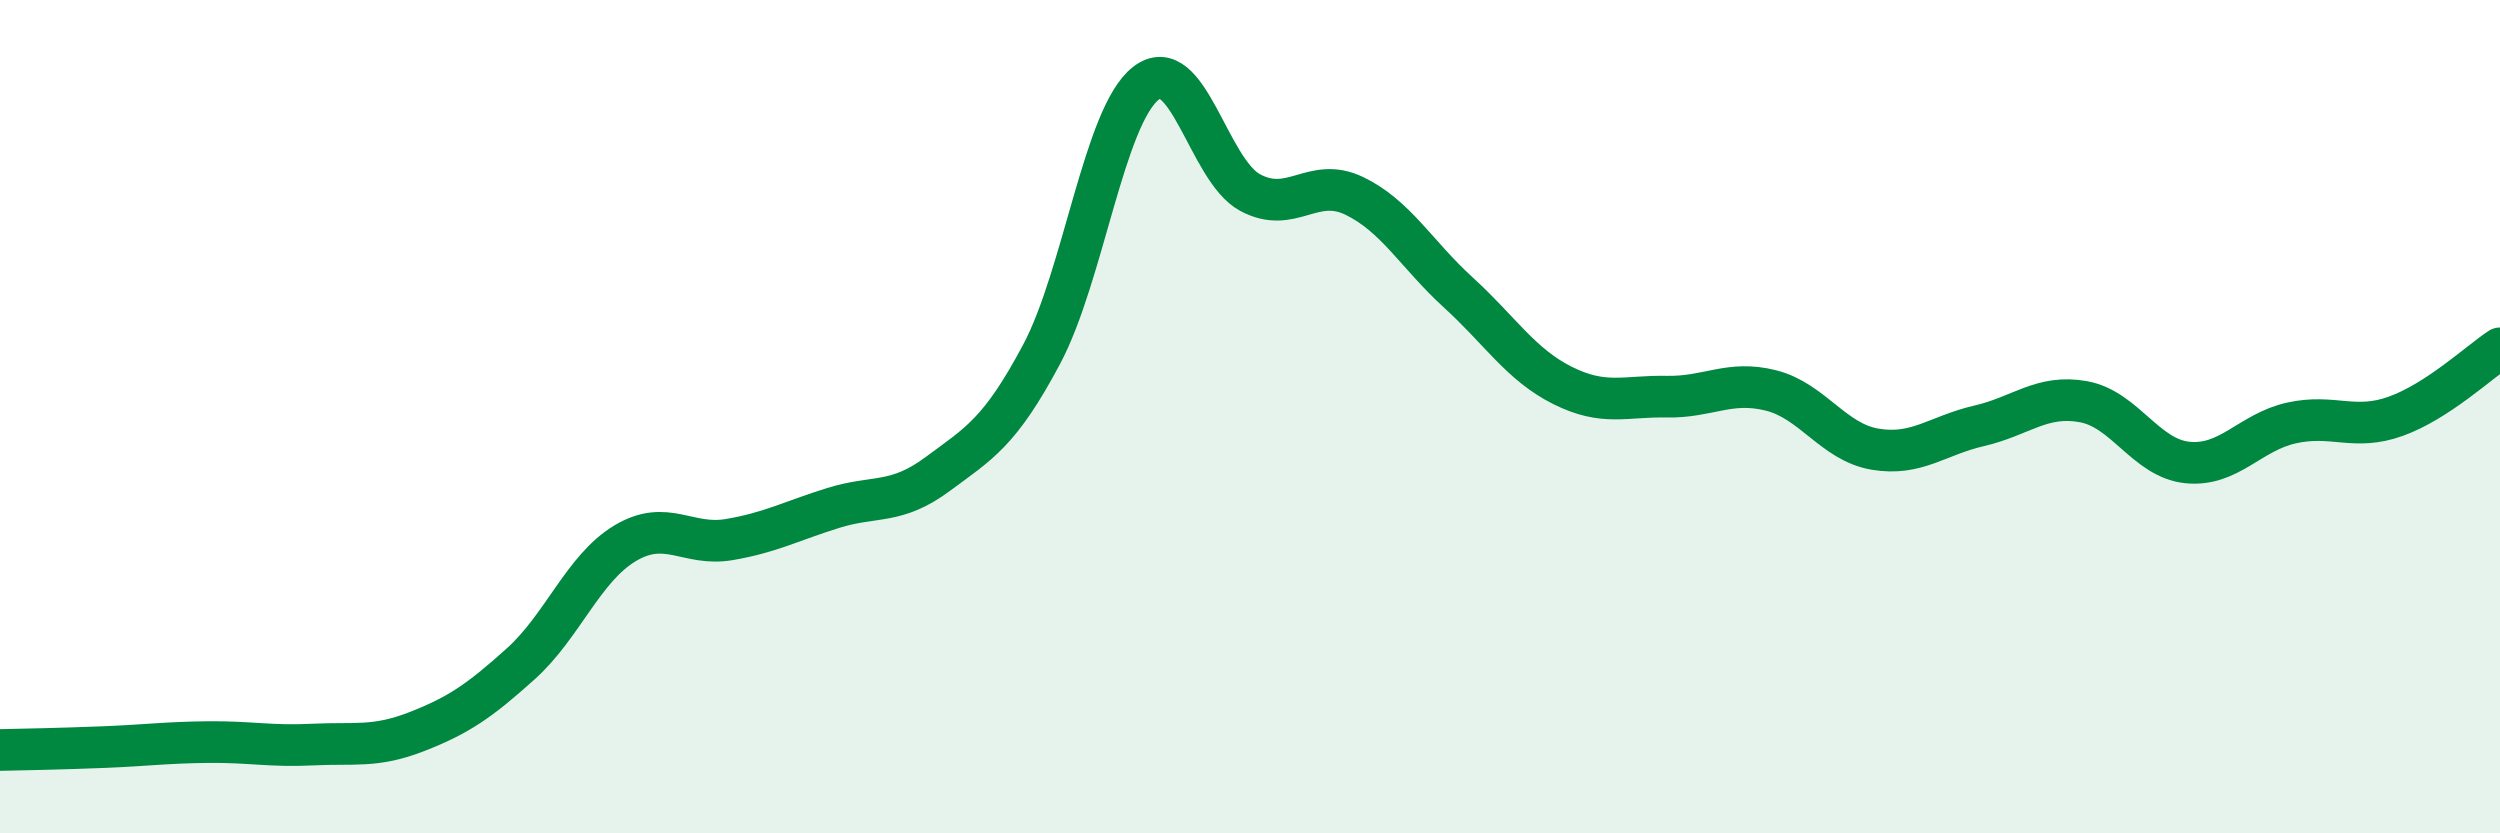 
    <svg width="60" height="20" viewBox="0 0 60 20" xmlns="http://www.w3.org/2000/svg">
      <path
        d="M 0,18 C 0.5,17.99 1.5,17.97 2.5,17.93 C 3.5,17.89 4,17.82 5,17.81 C 6,17.8 6.5,17.92 7.5,17.87 C 8.5,17.82 9,17.95 10,17.56 C 11,17.17 11.5,16.83 12.5,15.93 C 13.5,15.03 14,13.64 15,13.04 C 16,12.44 16.5,13.12 17.5,12.95 C 18.5,12.78 19,12.5 20,12.19 C 21,11.88 21.5,12.12 22.5,11.38 C 23.5,10.64 24,10.38 25,8.5 C 26,6.62 26.5,2.78 27.5,2 C 28.5,1.22 29,4.08 30,4.62 C 31,5.16 31.5,4.22 32.5,4.7 C 33.5,5.18 34,6.11 35,7.02 C 36,7.93 36.5,8.75 37.5,9.25 C 38.5,9.75 39,9.5 40,9.52 C 41,9.54 41.5,9.12 42.5,9.37 C 43.5,9.62 44,10.61 45,10.78 C 46,10.95 46.5,10.45 47.5,10.22 C 48.5,9.99 49,9.46 50,9.64 C 51,9.82 51.5,11 52.5,11.1 C 53.5,11.2 54,10.37 55,10.15 C 56,9.93 56.5,10.35 57.5,9.99 C 58.5,9.63 59.5,8.69 60,8.36L60 20L0 20Z"
        fill="#008740"
        opacity="0.1"
        stroke-linecap="round"
        stroke-linejoin="round"
      />
      <path
        d="M 0,18 C 0.5,17.99 1.5,17.97 2.5,17.93 C 3.5,17.89 4,17.82 5,17.81 C 6,17.8 6.5,17.92 7.5,17.87 C 8.5,17.82 9,17.95 10,17.56 C 11,17.17 11.5,16.83 12.5,15.93 C 13.5,15.03 14,13.64 15,13.04 C 16,12.44 16.5,13.12 17.5,12.95 C 18.5,12.78 19,12.5 20,12.19 C 21,11.88 21.5,12.12 22.5,11.38 C 23.5,10.64 24,10.38 25,8.5 C 26,6.62 26.5,2.78 27.5,2 C 28.5,1.22 29,4.08 30,4.62 C 31,5.16 31.5,4.22 32.5,4.7 C 33.5,5.18 34,6.11 35,7.02 C 36,7.93 36.5,8.75 37.5,9.25 C 38.5,9.75 39,9.5 40,9.52 C 41,9.54 41.5,9.12 42.5,9.37 C 43.5,9.62 44,10.61 45,10.78 C 46,10.95 46.5,10.45 47.5,10.22 C 48.5,9.99 49,9.46 50,9.64 C 51,9.82 51.5,11 52.5,11.1 C 53.5,11.2 54,10.37 55,10.15 C 56,9.93 56.5,10.35 57.5,9.99 C 58.5,9.63 59.5,8.69 60,8.36"
        stroke="#008740"
        stroke-width="1"
        fill="none"
        stroke-linecap="round"
        stroke-linejoin="round"
      />
    </svg>
  